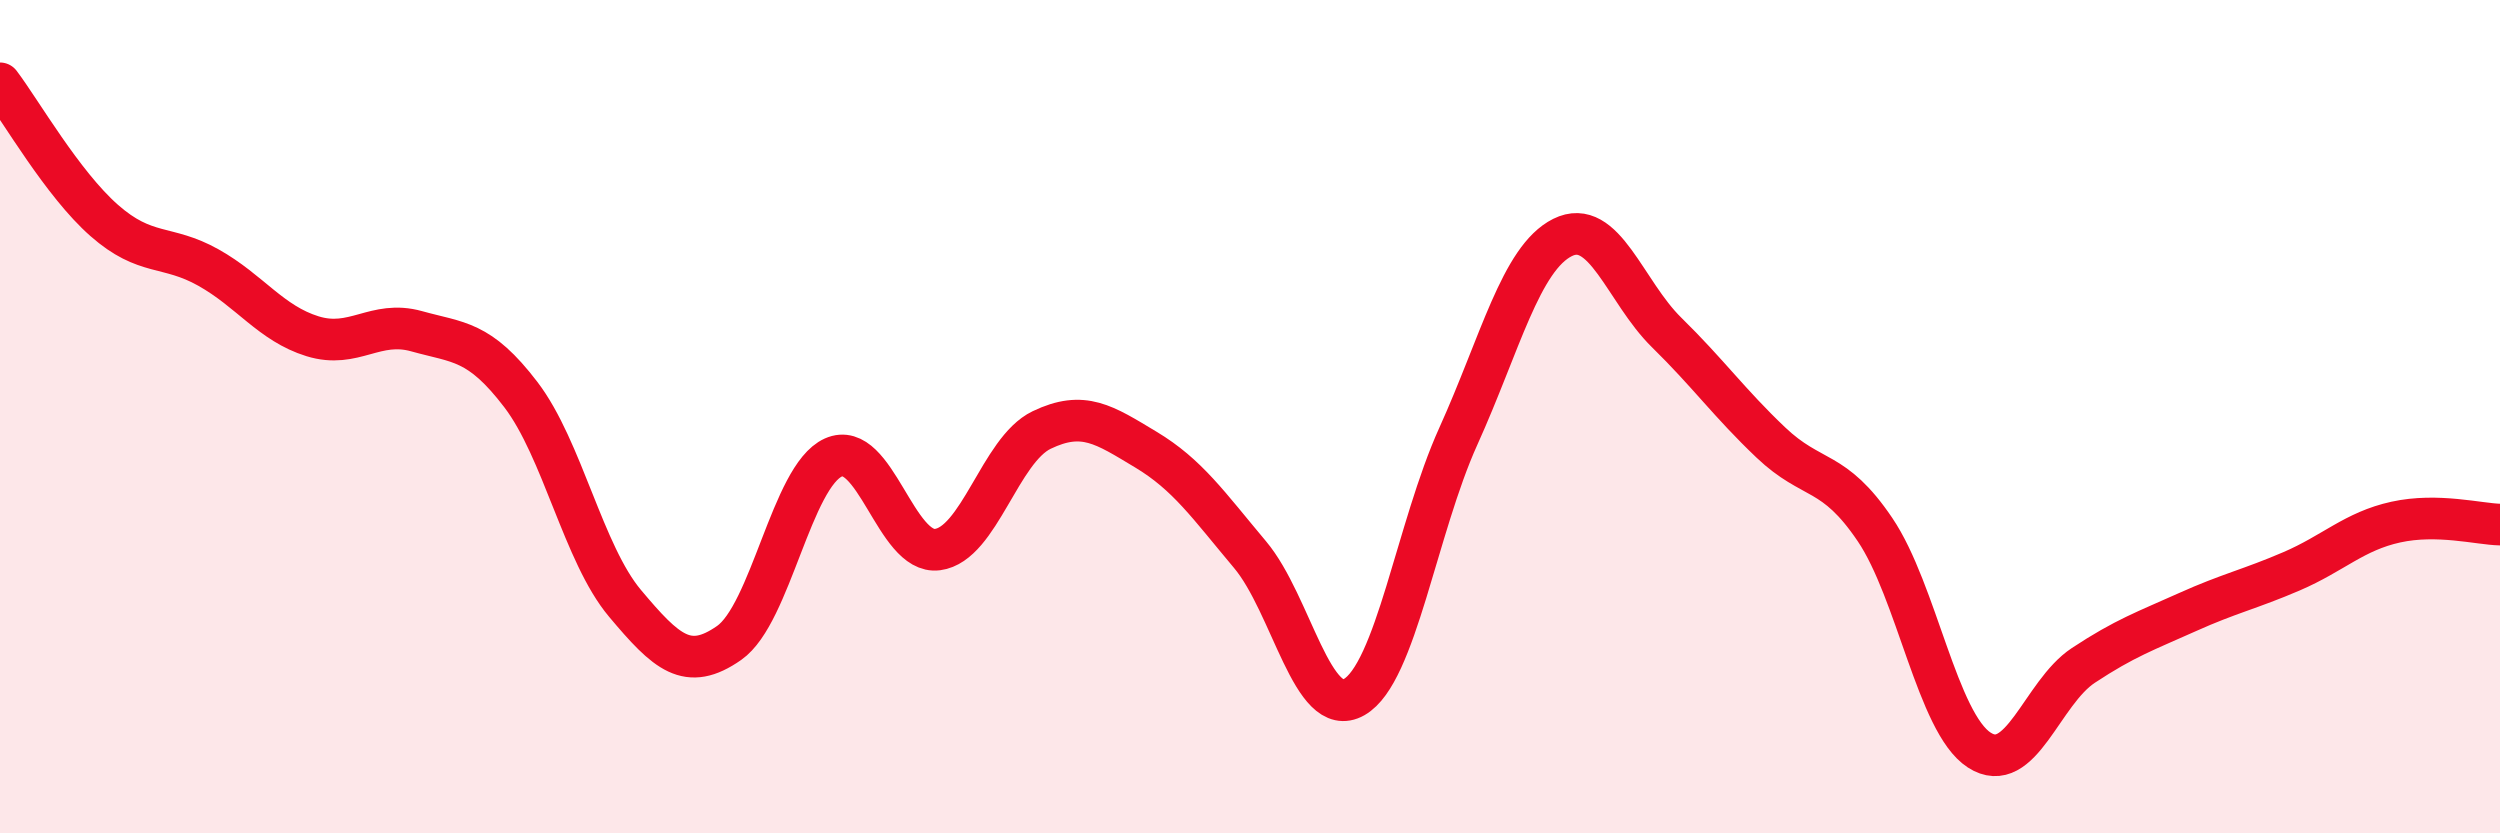 
    <svg width="60" height="20" viewBox="0 0 60 20" xmlns="http://www.w3.org/2000/svg">
      <path
        d="M 0,2 C 0.5,2.66 1.5,4.41 2.5,5.29 C 3.5,6.17 4,5.86 5,6.42 C 6,6.98 6.5,7.76 7.5,8.07 C 8.5,8.38 9,7.67 10,7.95 C 11,8.23 11.5,8.16 12.5,9.47 C 13.5,10.78 14,13.29 15,14.48 C 16,15.67 16.5,16.13 17.5,15.43 C 18.5,14.73 19,11.43 20,10.98 C 21,10.53 21.5,13.32 22.5,13.19 C 23.5,13.06 24,10.8 25,10.32 C 26,9.84 26.5,10.19 27.5,10.79 C 28.5,11.39 29,12.12 30,13.31 C 31,14.5 31.5,17.3 32.5,16.73 C 33.5,16.16 34,12.68 35,10.47 C 36,8.26 36.5,6.2 37.5,5.7 C 38.5,5.2 39,7 40,7.98 C 41,8.96 41.5,9.67 42.5,10.62 C 43.5,11.57 44,11.23 45,12.71 C 46,14.19 46.5,17.35 47.5,18 C 48.5,18.65 49,16.63 50,15.97 C 51,15.31 51.5,15.14 52.5,14.69 C 53.5,14.24 54,14.14 55,13.71 C 56,13.28 56.5,12.75 57.5,12.53 C 58.5,12.31 59.5,12.58 60,12.59L60 20L0 20Z"
        fill="#EB0A25"
        opacity="0.1"
        stroke-linecap="round"
        stroke-linejoin="round"
      />
      <path
        d="M 0,2 C 0.5,2.66 1.5,4.41 2.5,5.29 C 3.5,6.17 4,5.86 5,6.42 C 6,6.98 6.5,7.76 7.5,8.07 C 8.5,8.38 9,7.67 10,7.95 C 11,8.23 11.5,8.16 12.5,9.47 C 13.5,10.78 14,13.29 15,14.48 C 16,15.67 16.5,16.13 17.5,15.43 C 18.5,14.73 19,11.43 20,10.98 C 21,10.53 21.5,13.32 22.5,13.19 C 23.5,13.06 24,10.8 25,10.32 C 26,9.84 26.5,10.19 27.5,10.79 C 28.5,11.39 29,12.12 30,13.31 C 31,14.5 31.5,17.3 32.5,16.73 C 33.5,16.16 34,12.68 35,10.47 C 36,8.26 36.5,6.2 37.5,5.7 C 38.5,5.2 39,7 40,7.98 C 41,8.96 41.5,9.67 42.5,10.62 C 43.5,11.57 44,11.23 45,12.71 C 46,14.19 46.5,17.35 47.5,18 C 48.5,18.65 49,16.63 50,15.97 C 51,15.31 51.5,15.14 52.5,14.69 C 53.5,14.24 54,14.14 55,13.71 C 56,13.28 56.5,12.75 57.5,12.53 C 58.5,12.31 59.5,12.58 60,12.59"
        stroke="#EB0A25"
        stroke-width="1"
        fill="none"
        stroke-linecap="round"
        stroke-linejoin="round"
      />
    </svg>
  